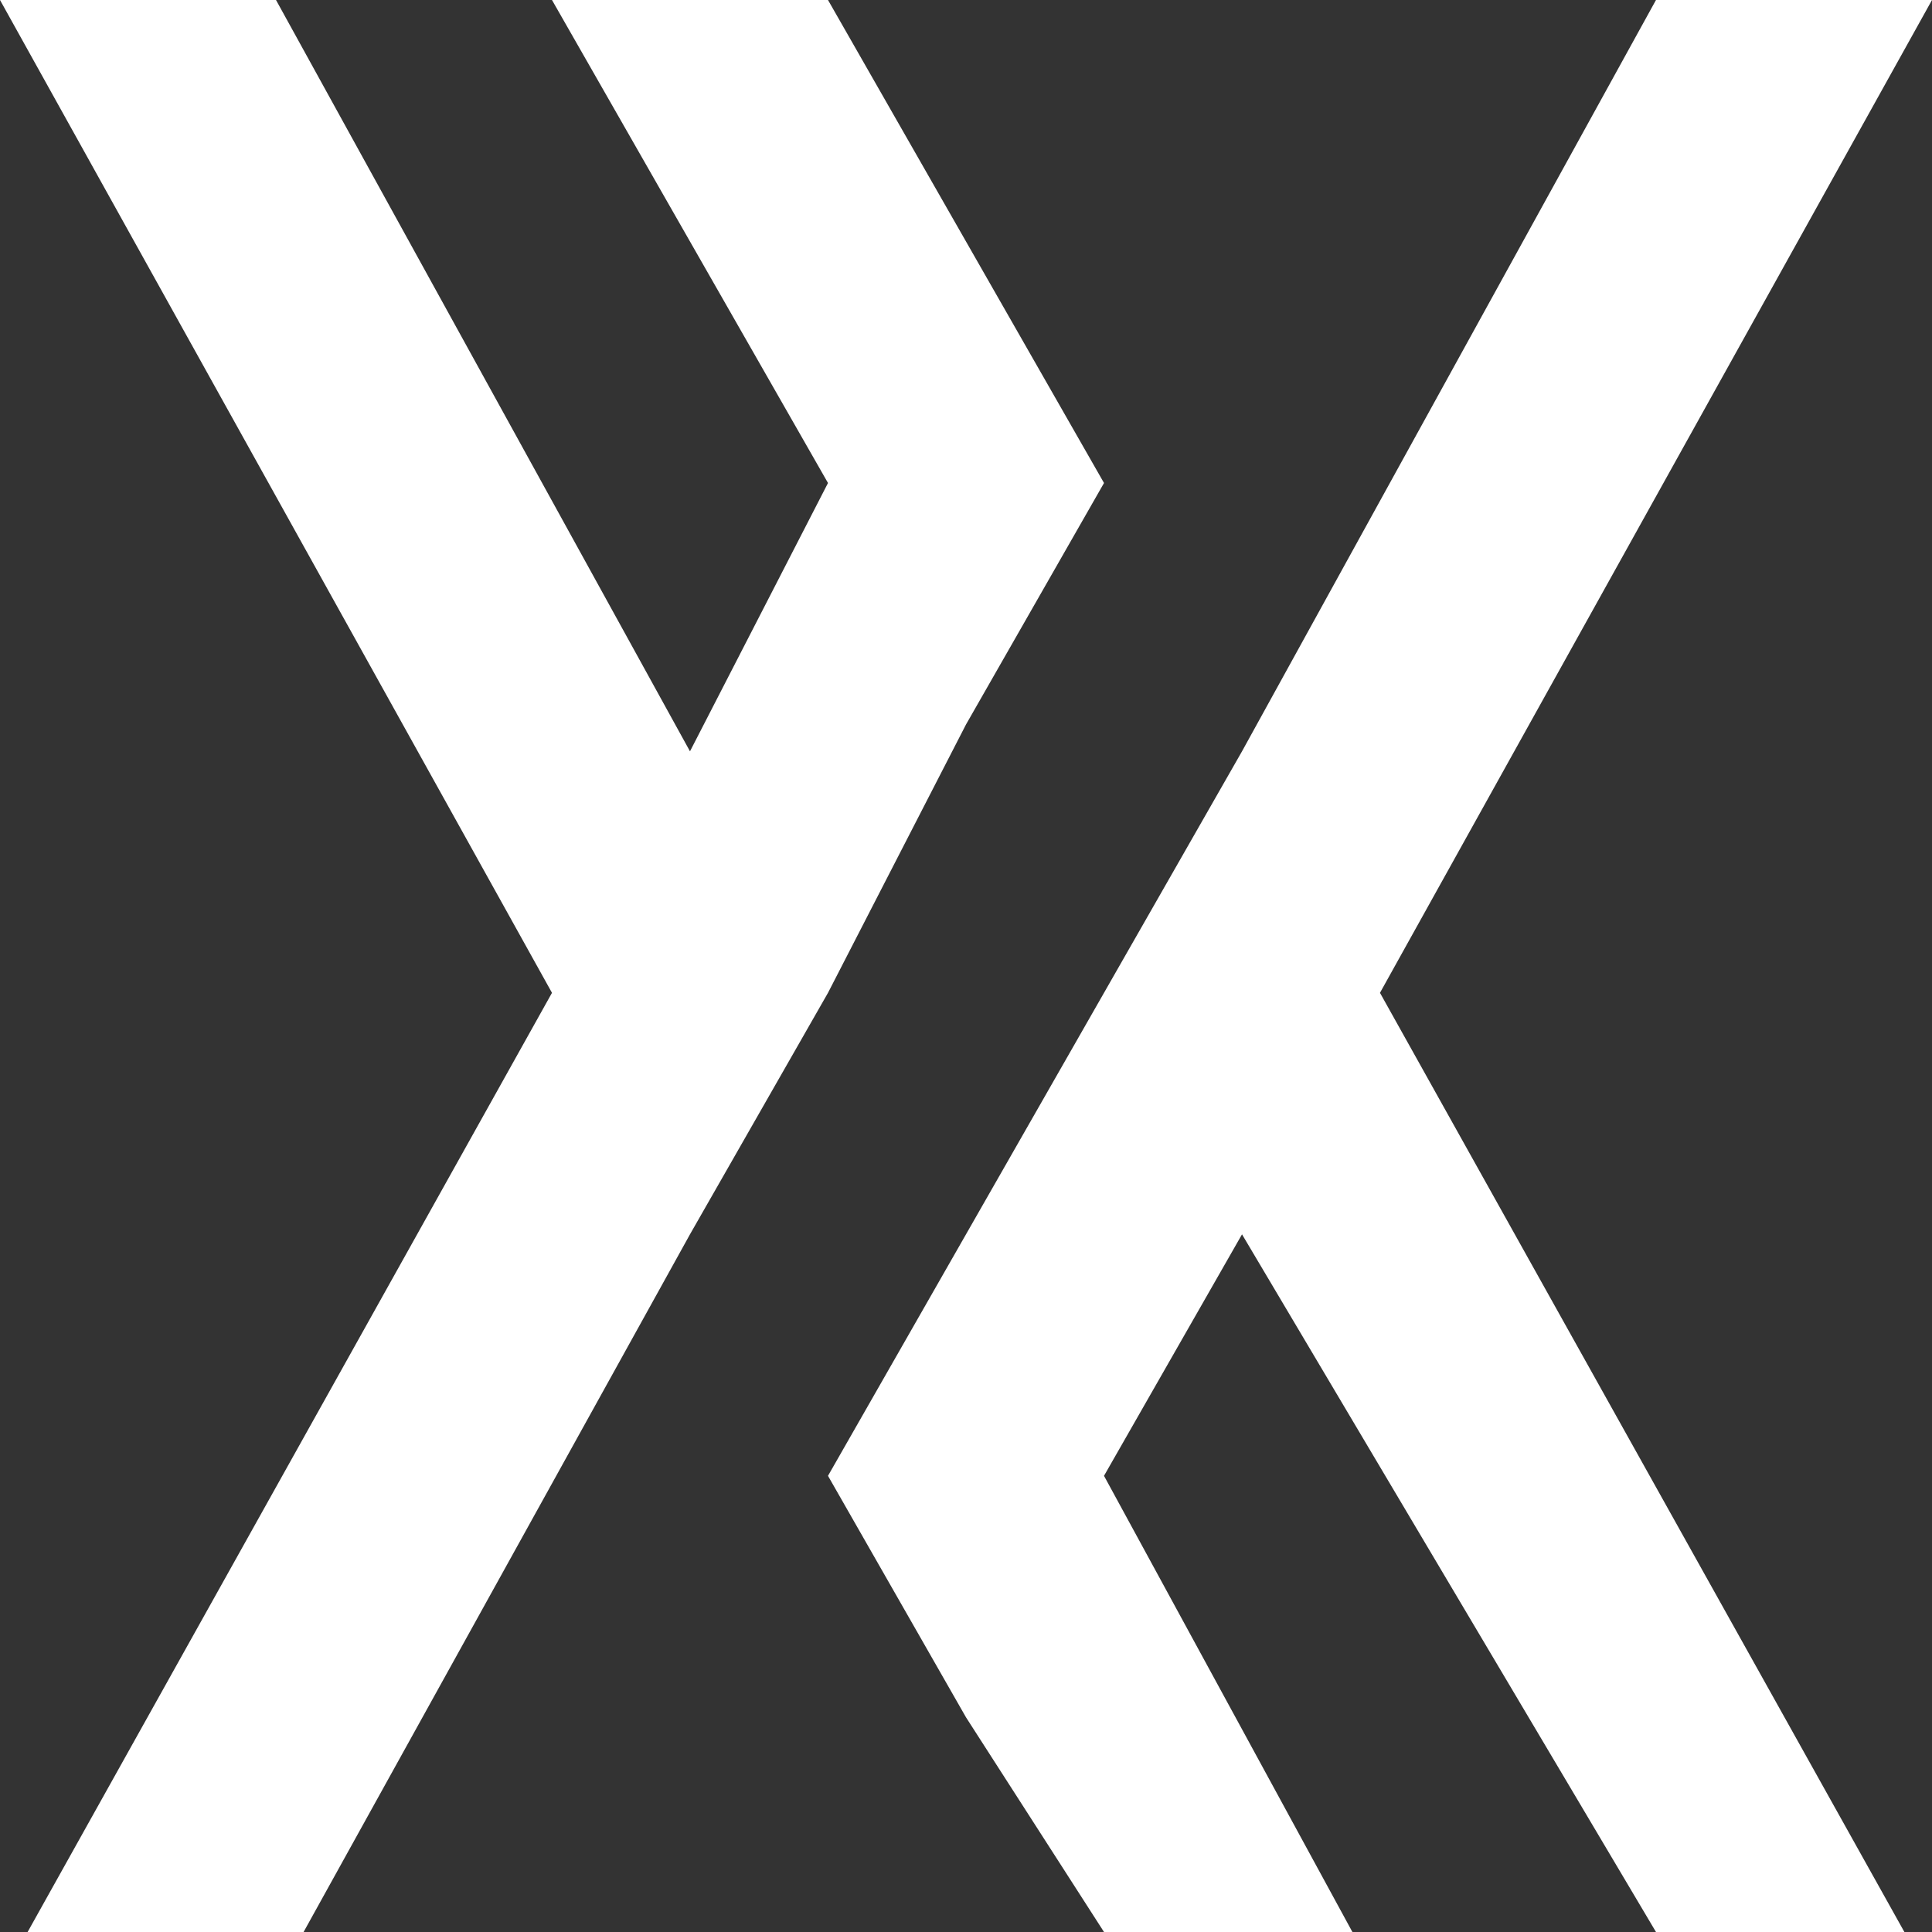 <svg width="44" height="44" viewBox="0 0 44 44" fill="none" xmlns="http://www.w3.org/2000/svg">
<rect x="0" y="0" width="44" height="44" fill="#333333" stroke="none"/>
<path d="M25.143 11L22 16.5L18.857 22.611L15.714 28.111L6.914 44H0.629L12.571 22.611L0 0H6.286L15.714 17.111L18.857 11L12.571 0H18.857L22 5.5L25.143 11Z" fill="white"/>
<path d="M31.428 22.611L43.371 44H37.714L28.286 28.111L25.143 33.611L30.8 44H25.143L22 39.111L18.857 33.611L22 28.111L25.143 22.611L28.286 17.111L37.714 0H44L31.428 22.611Z" fill="white"/>
</svg>
